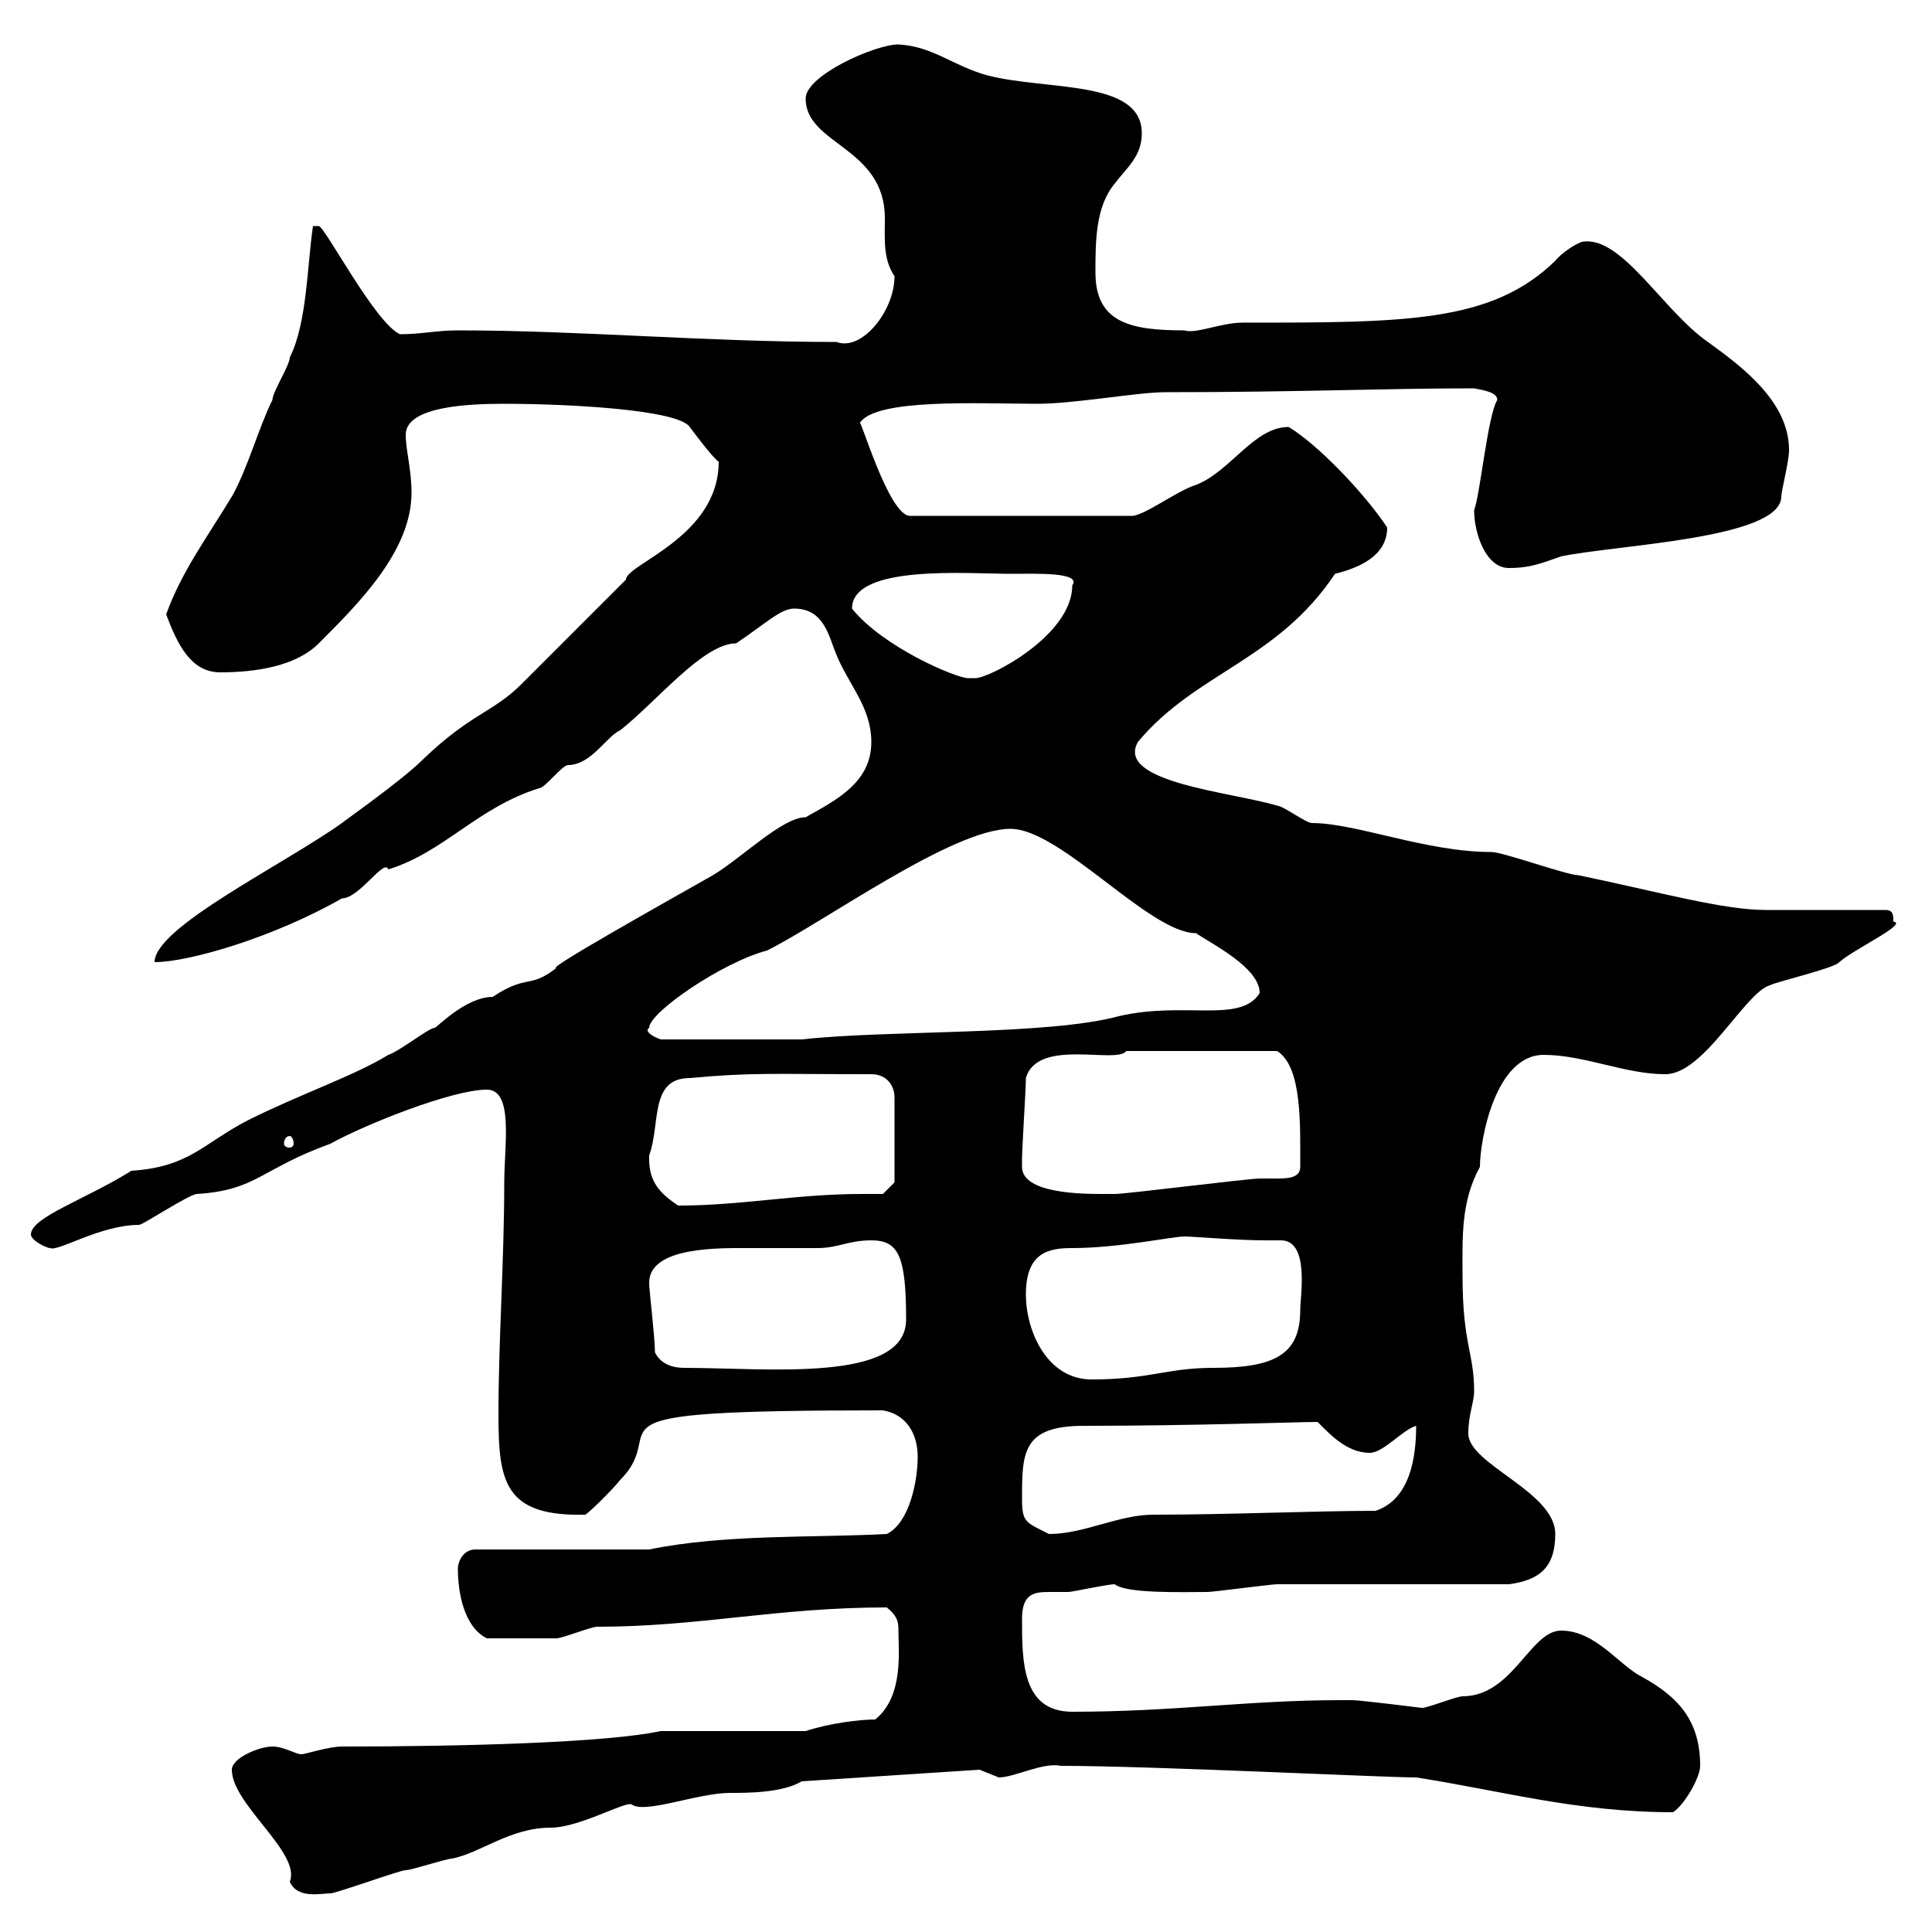 <svg xmlns="http://www.w3.org/2000/svg" xmlns:xlink="http://www.w3.org/1999/xlink" width="300" height="300"><path d="M36 274.80C36 280.20 46.80 287.70 45 292.20C46.20 294.90 49.80 294 51.30 294C52.20 294 62.10 290.40 63 290.40C63.90 290.40 69.30 288.60 70.20 288.60C74.70 287.70 79.20 283.80 85.50 283.80C90 283.80 97.20 279.60 98.10 280.20C100.20 281.70 108.30 278.40 113.40 278.40C116.10 278.40 121.50 278.40 124.50 276.60L152.10 274.80C152.10 274.80 155.10 276 155.10 276C157.50 276 162 273.60 164.70 274.20C178.80 274.20 214.80 276 219.90 276C233.40 278.10 244.80 281.40 259.80 281.40C261.60 280.20 264 276 264 274.20C264 267 260.40 263.40 255 260.40C251.40 258.60 247.80 253.20 242.40 253.20C237.60 253.20 234.90 263.40 227.10 263.40C226.20 263.40 221.70 265.20 220.80 265.20C220.80 265.20 211.20 264 210 264C210 264 208.20 264 208.20 264C193.80 264 182.40 265.80 166.50 265.80C158.70 265.80 158.70 258 158.70 251.40C158.70 247.50 160.50 247.20 162.90 247.20C163.80 247.20 164.70 247.20 165.90 247.20C166.50 247.20 171.90 246 173.10 246C174.90 247.50 183.90 247.20 187.50 247.20C188.40 247.20 197.40 246 198.30 246C203.70 246 228.90 246 234.30 246C238.80 245.40 241.50 243.60 241.50 238.20C241.50 231.60 228 227.40 228 222.60C228 219.60 228.90 217.80 228.90 216C228.90 210 227.10 208.80 227.10 198C227.10 192.30 226.80 186.60 229.80 181.20C229.80 177 232.20 163.80 239.70 163.80C246 163.80 252.30 166.80 258.60 166.80C264.60 166.80 270.90 154.20 274.80 153C276 152.40 285 150.30 285.60 149.40C288 147.30 296.40 143.40 294 143.10C294 142.20 294 141.30 292.80 141.30L274.20 141.30C267.60 141.30 258 138.60 245.10 135.90C243.30 135.90 233.40 132.30 231.60 132.30C221.40 132.30 210.60 127.80 203.70 127.80C202.80 127.80 199.20 125.10 198.30 125.10C191.40 123 173.10 121.50 176.70 115.20C185.70 104.40 198.30 102.60 207.30 89.10C210.90 88.20 215.40 86.40 215.40 81.90C211.80 76.50 204.60 69 200.10 66.30C194.70 66.30 191.10 73.20 185.70 75.30C182.70 76.20 177.30 80.40 175.50 80.10L141.30 80.10C138 80.10 133.50 64.50 133.50 65.70C135.90 61.80 152.10 62.70 161.10 62.70C166.80 62.70 176.70 60.90 180.90 60.90C201.90 60.90 214.80 60.30 228.90 60.30C230.40 60.60 232.50 60.90 232.50 62.10C231 64.50 229.80 77.10 228.90 79.20C228.90 82.80 230.70 88.20 234.30 88.20C237.90 88.20 239.70 87.30 242.40 86.40C250.80 84.60 276.60 83.70 276.60 77.10C276.60 76.20 277.80 71.70 277.80 69.90C277.80 62.40 270.60 57 265.20 53.10C258.30 48.30 252 36.90 246 37.50C245.10 37.50 242.40 39.30 241.50 40.50C231.60 50.10 218.40 50.10 192.90 50.10C189.60 50.10 185.70 51.90 183.90 51.30C175.50 51.30 170.10 50.10 170.10 42.30C170.10 37.50 170.10 32.10 173.10 28.50C174.90 26.10 177.30 24.30 177.30 20.70C177.30 12.30 162.60 14.10 153.30 11.70C147.90 10.20 144.90 7.20 139.50 6.90C135.90 6.90 125.10 11.70 125.10 15.30C125.10 22.50 137.40 22.80 137.40 33.90C137.40 37.20 137.10 40.20 138.90 42.90C138.90 48.30 133.80 54.60 129.90 53.10C109.80 53.10 90 51.30 71.10 51.30C67.80 51.30 65.40 51.90 62.10 51.90C58.20 50.10 50.40 35.10 49.50 35.10C49.50 35.10 48.60 35.10 48.60 35.10C47.70 41.10 47.70 50.10 45 55.50C45 56.70 42.30 60.90 42.30 62.10C40.20 66.30 38.40 72.90 36 77.10C31.80 84 28.20 88.80 25.80 95.40C27.60 100.20 29.70 104.40 34.20 104.40C39.60 104.40 45.90 103.50 49.50 99.90C55.80 93.60 63.90 85.50 63.90 76.50C63.90 72.90 63 69.90 63 67.50C63 63 73.20 62.70 78.30 62.70C88.20 62.70 105.30 63.60 107.10 66.30C108 67.50 110.70 71.10 111.60 71.70C111.60 83.40 97.20 87.60 97.20 90C82.20 105 88.20 99 81 106.20C76.50 110.70 73.20 110.70 65.70 117.90C62.40 121.20 53.40 127.50 53.10 127.80C43.80 134.40 24 144 24 149.40C29.40 149.40 42.60 145.50 53.10 139.50C55.80 139.50 59.70 133.20 60.30 135C69 132.30 74.10 125.40 83.70 122.40C84.60 122.40 87.30 118.80 88.20 118.80C91.80 118.80 94.20 114.30 96.30 113.40C102 108.90 109.20 99.90 114.30 99.90C118.80 96.90 121.20 94.50 123.30 94.50C128.10 94.50 128.70 99 129.90 101.70C131.70 106.20 135.30 109.80 135.30 115.20C135.30 121.50 129.90 124.20 125.10 126.90C121.50 126.90 115.20 133.20 110.70 135.90C101.70 141 84.60 150.60 86.40 150.30C82.20 153.60 81.90 151.20 76.50 154.80C72.30 154.80 67.80 159.60 67.50 159.60C66.60 159.60 62.10 163.20 60.30 163.80C54.90 167.10 46.80 169.80 38.40 174C31.50 177.60 29.40 181.20 20.40 181.80C13.20 186.30 4.80 189 4.80 191.70C4.80 192.60 7.20 193.80 7.80 193.80C9 194.40 15.60 190.20 21.60 190.20C22.20 190.20 29.40 185.40 30.60 185.40C39.90 184.80 40.50 181.50 51.30 177.60C56.70 174.60 70.20 169.20 75.60 169.20C79.80 169.20 78.30 177.90 78.30 183.60C78.30 195.60 77.40 208.20 77.40 219.60C77.40 230.10 78.30 235.50 90.90 235.20C91.80 234.60 95.40 231 96.30 229.80C104.70 221.40 87 219 137.10 219C140.70 219.60 142.50 222.60 142.50 226.20C142.50 229.80 141.30 236.40 137.70 238.20C126.30 238.80 112.50 238.20 100.80 240.60L73.80 240.60C72 240.60 71.10 242.40 71.10 243.60C71.10 247.20 72 252.60 75.60 254.40C78.60 254.40 83.70 254.40 86.40 254.40C87.30 254.40 91.80 252.60 92.70 252.60C108.60 252.60 120.60 249.60 137.70 249.60C139.20 250.80 139.50 251.70 139.50 252.90C139.50 256.20 140.40 263.40 135.90 267C133.50 267 128.70 267.60 125.10 268.80L102.60 268.80C94.20 270.60 72 271.20 53.10 271.20C51 271.20 47.40 272.40 46.80 272.40C45.90 272.40 44.10 271.20 42.30 271.20C40.20 271.20 36 273 36 274.80ZM158.70 232.80C158.70 225.60 158.70 221.40 168.30 221.40C185.40 221.40 201.60 220.80 204.60 220.80C206.40 222.60 209.10 225.60 212.70 225.60C214.80 225.60 217.80 222 219.90 221.40C219.90 226.20 219 232.80 213.60 234.60C204.30 234.60 190.80 235.20 179.10 235.20C173.70 235.20 168.30 238.20 162.90 238.20C159.30 236.40 158.70 236.40 158.70 232.80ZM159.30 201C159.30 194.40 162.90 193.80 166.50 193.80C173.70 193.80 182.10 192 183.90 192C185.40 192 192 192.60 196.50 192.60C197.40 192.60 198.30 192.60 198.90 192.60C203.40 192.60 201.90 201.30 201.90 203.40C201.90 210.30 198 212.40 188.40 212.40C181.20 212.40 178.50 214.20 169.50 214.20C162.60 214.20 159.30 206.70 159.30 201ZM101.70 210C101.70 207.60 100.80 200.40 100.80 199.20C100.80 193.50 111.90 193.80 116.40 193.80C120 193.80 123.30 193.80 126.90 193.80C130.20 193.80 131.70 192.60 135.30 192.60C139.50 192.60 140.70 195 140.70 204.90C140.70 214.80 119.10 212.40 106.20 212.40C104.40 212.40 102.60 211.80 101.70 210ZM100.80 180C100.80 180 100.80 179.40 100.80 179.40C102.60 174.60 100.80 167.40 107.10 167.40C117 166.50 119.40 166.80 135.30 166.80C137.70 166.80 138.90 168.60 138.90 170.40L138.90 183.60L137.10 185.40C135.90 185.40 135 185.40 133.80 185.40C123.60 185.40 115.20 187.20 105.30 187.20C102.60 185.40 100.80 183.60 100.80 180ZM158.70 181.20C158.70 181.20 158.70 180 158.70 180C158.70 178.20 159.30 169.20 159.30 167.40C161.10 161.10 173.40 165.30 174.90 163.20C178.80 163.20 189.30 163.20 198.30 163.20C202.20 165.60 201.90 174.60 201.90 181.20C201.90 183 199.80 183 198 183C196.80 183 196.20 183 195.60 183C193.80 183 174.90 185.40 173.10 185.40C173.10 185.40 171.90 185.40 171.30 185.40C168.30 185.40 158.70 185.40 158.70 181.20ZM45 176.40C45.30 176.40 45.60 177 45.60 177.60C45.60 177.90 45.30 178.20 45 178.20C44.40 178.20 44.10 177.90 44.10 177.60C44.10 177 44.40 176.40 45 176.40ZM100.80 159.60C100.80 157.20 112.20 149.40 119.10 147.60C128.10 143.10 147.90 128.70 156.90 128.70C164.70 128.70 178.50 144.90 185.70 144.90C188.40 146.70 195.60 150.30 195.60 154.20C192.60 159 183.90 155.40 173.70 157.80C162.60 160.80 138 159.90 124.50 161.40L102.60 161.40C101.70 161.10 99.90 160.20 100.80 159.60ZM132.30 94.50C132.30 87.60 150.30 89.10 156.90 89.10C160.80 89.10 168 88.80 166.50 90.90C166.50 98.70 153.60 105.30 151.50 105.30C151.50 105.30 150.30 105.30 150.30 105.30C148.50 105.30 137.10 100.50 132.30 94.50Z"/></svg>